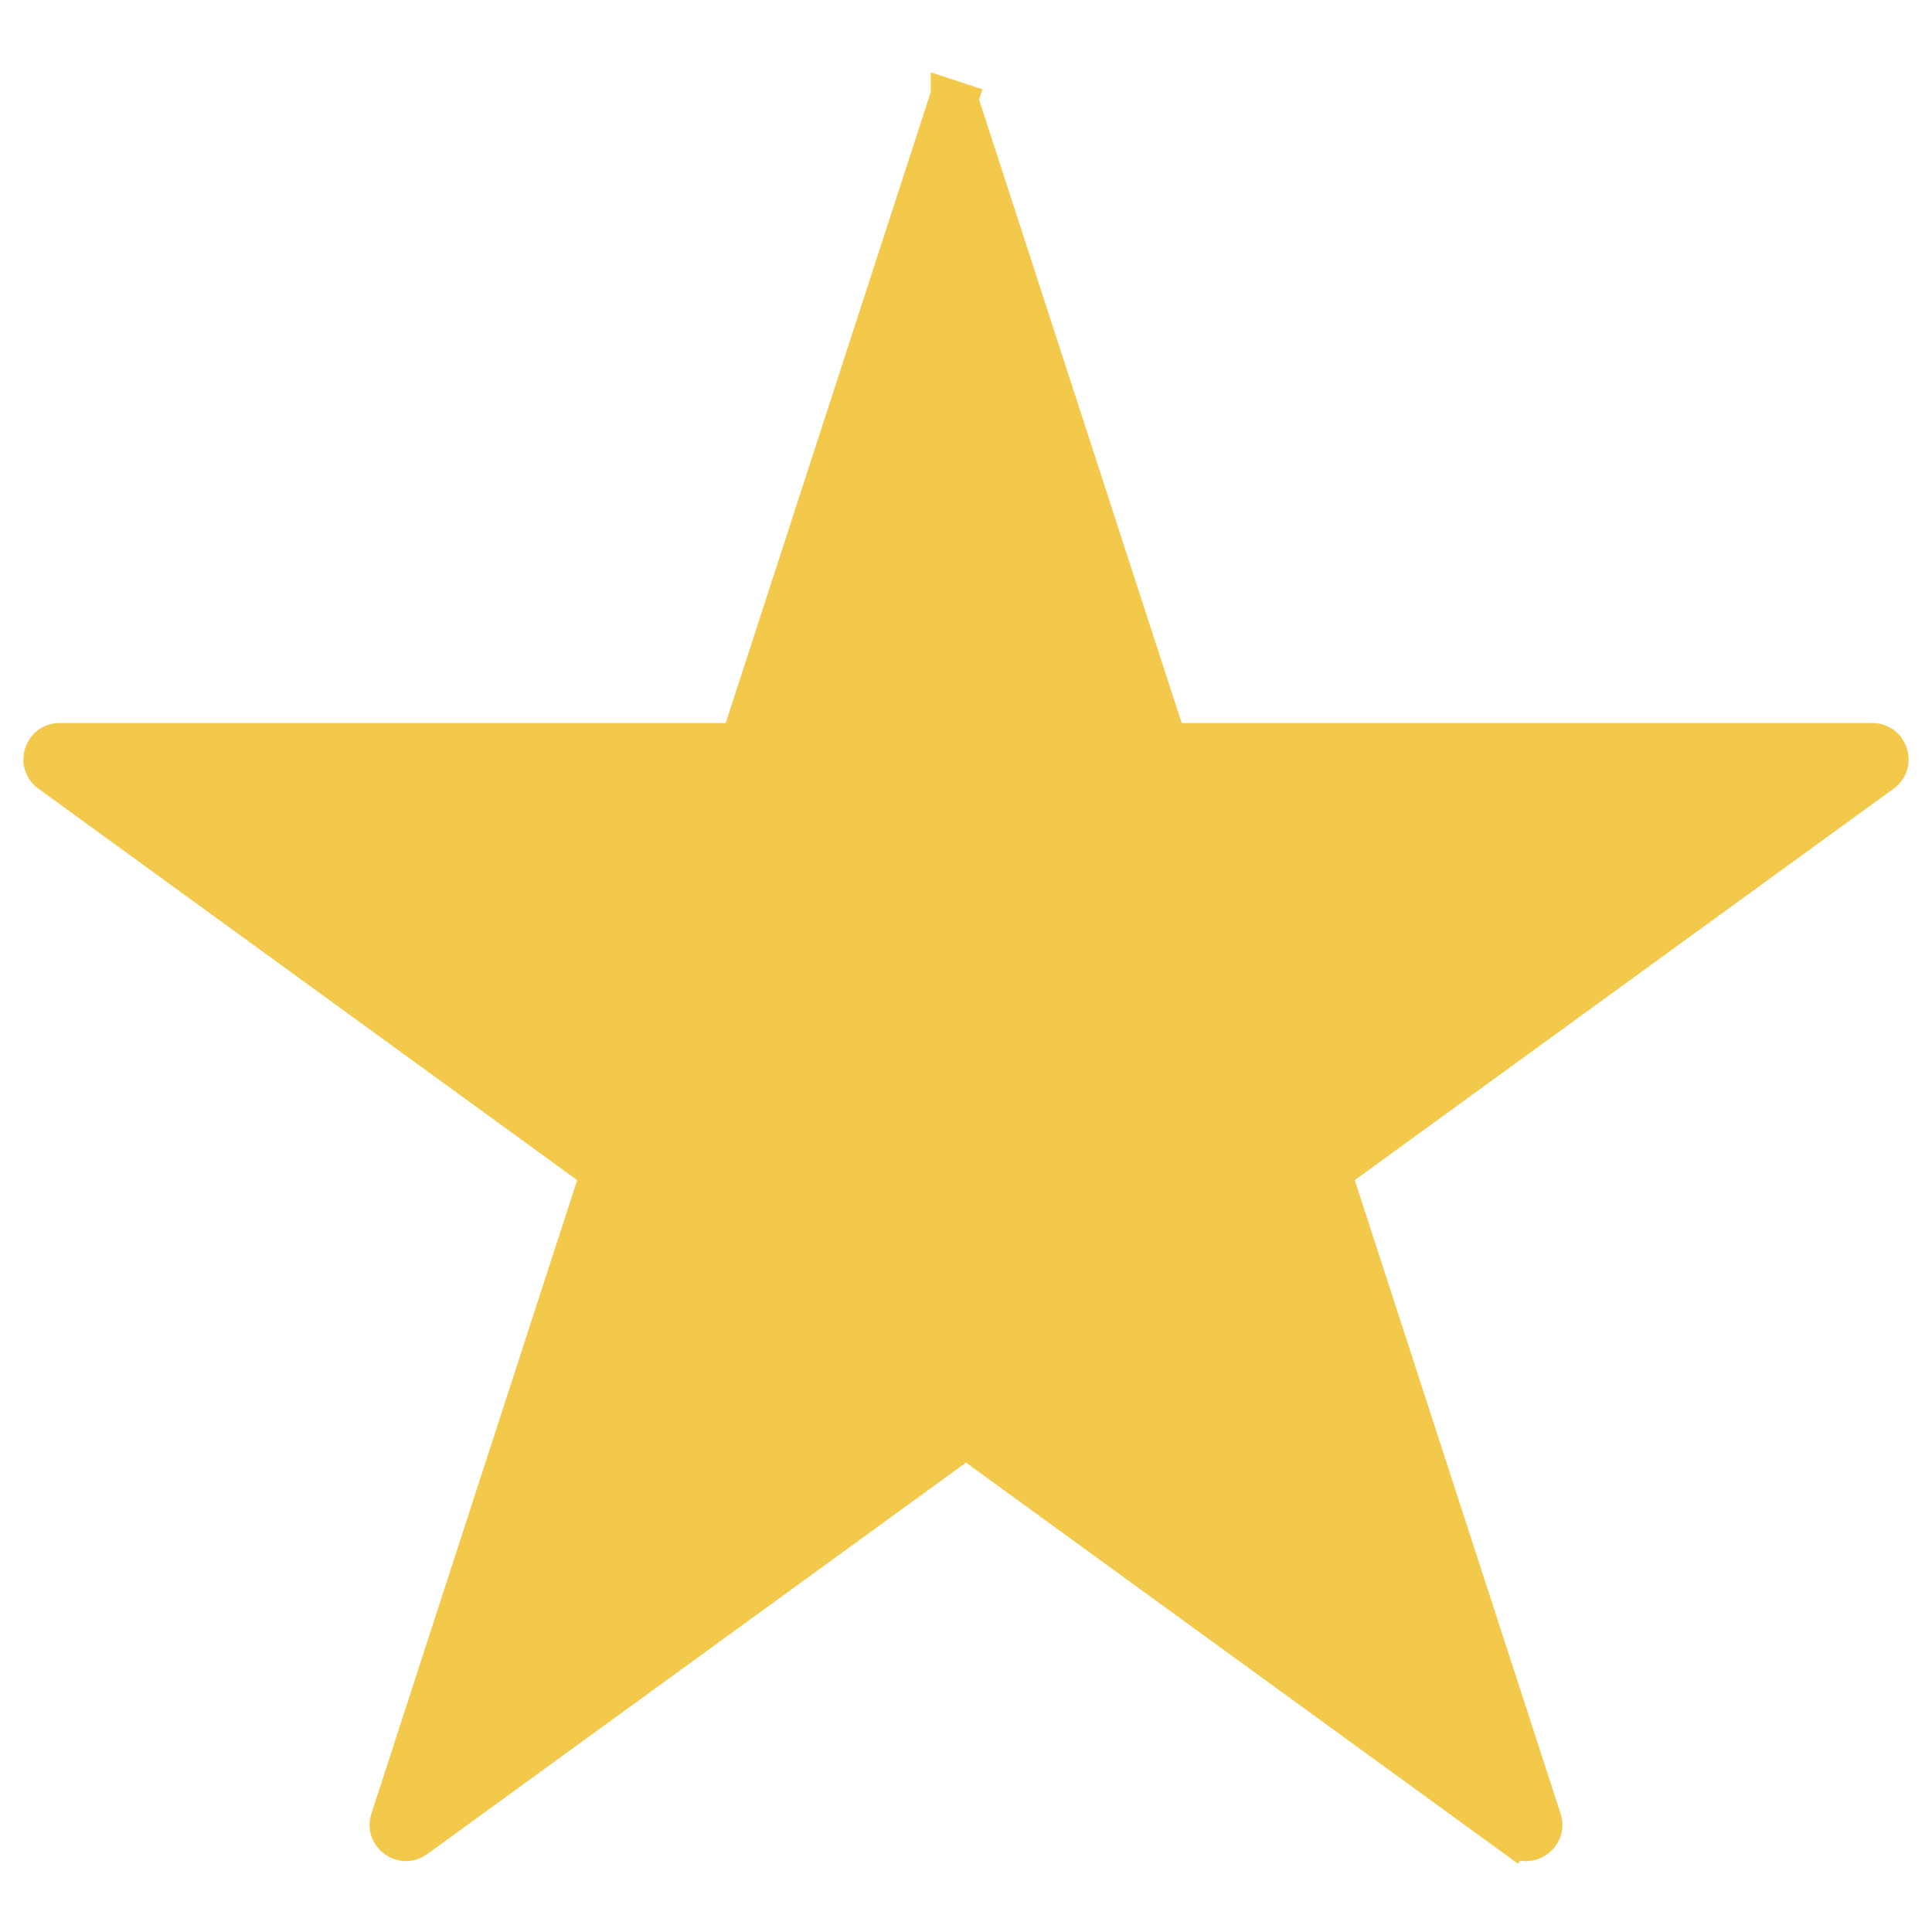 <svg width="22" height="22" viewBox="0 0 22 22" fill="none" xmlns="http://www.w3.org/2000/svg">
<path d="M17.352 20.816L17.244 20.965L11 16.428L4.756 20.965C4.577 21.095 4.335 20.919 4.404 20.708L6.788 13.368L0.545 8.832C0.365 8.702 0.457 8.417 0.679 8.417H8.397L10.782 1.078L10.782 1.077L10.956 1.134L17.352 20.816ZM17.352 20.816L17.244 20.965C17.423 21.095 17.665 20.919 17.596 20.708L15.211 13.368L21.455 8.832C21.635 8.702 21.543 8.417 21.321 8.417H13.603L17.352 20.816ZM11.131 1.191L11.054 1.166L11.131 1.191C11.131 1.191 11.131 1.191 11.131 1.191L11.131 1.191ZM6.819 13.273L6.819 13.274L6.819 13.273Z" fill="#F2C94B" stroke="#F2C94B" stroke-width="0.367"/>
</svg>
